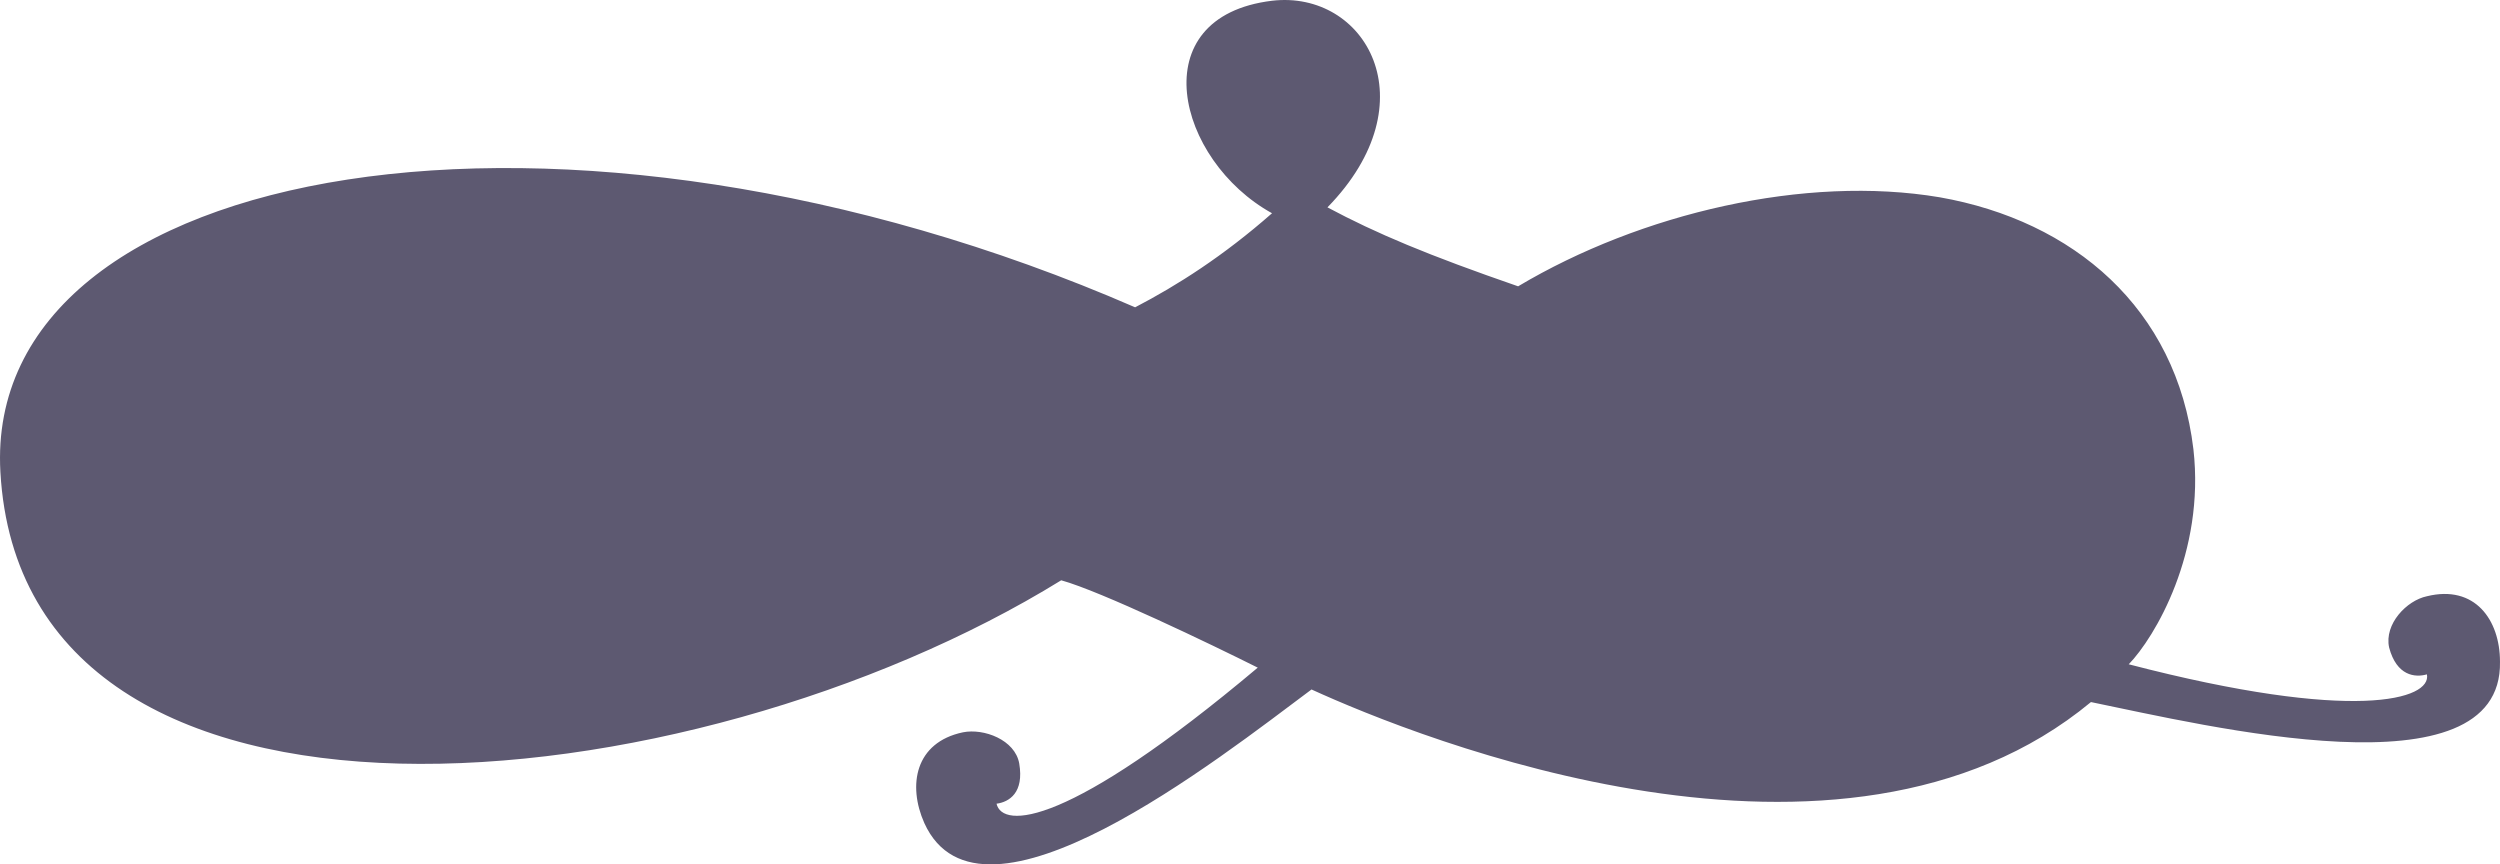 <svg height="98.796" viewBox="0 0 214.307 74.097" width="285.742" xmlns="http://www.w3.org/2000/svg"><path style="fill:#5d5971" d="M303.542 439.88c9.144 4.177 45.432 18.793 66.816 1.08 9.864 2.017 35.28 8.209 35.064-3.455 0-3.6-2.16-6.624-6.264-5.616-1.728.36-3.672 2.376-3.24 4.392.648 2.448 2.232 2.592 3.24 2.304.432 2.16-6.192 4.176-25.56-.864 2.232-2.304 6.552-9.576 5.544-18.432-1.44-12.096-10.296-19.584-21.744-21.6-11.52-1.944-25.632 1.368-36.144 7.632-7.704-2.664-12.168-4.536-16.344-6.768 8.856-9.072 3.24-18.648-4.752-17.712-11.232 1.368-8.208 13.68 0 18.216-4.176 3.672-8.136 6.192-11.736 8.064-48.816-21.24-98.784-12.672-97.272 14.112 1.944 34.56 58.968 29.016 90.936 9.288 3.384.936 12.816 5.472 16.848 7.488-16.344 13.752-21.888 13.824-22.392 11.664 1.08-.144 2.376-.936 1.944-3.456-.36-2.016-3.024-3.024-4.824-2.664-4.104.864-4.752 4.536-3.312 7.776 4.824 10.656 25.272-5.544 33.192-11.448zm-1.224-42.767c7.272-6.912 3.528-12.6-1.224-12.816-4.608-.144-9.936 7.2 1.224 12.816zm2.88 16.704c3.024-1.44 8.496-4.752 12.528-6.84-3.888-1.152-10.656-4.104-14.76-6.048-3.384 3.24-6.768 6.192-9.72 8.064 4.032 1.872 7.992 3.528 11.952 4.824zm-46.224 6.192c-12.168-6.912-32.184-9.144-31.392.792.72 9.288 23.112 2.448 31.392-.792zm18.648 8.352c-3.024-1.44-10.368-4.536-12.6-5.76-15.12 4.968-41.112 11.664-42.192-2.88-1.008-13.68 30.816-8.496 42.264-1.656 4.32-1.944 13.464-5.616 19.296-8.712-33.48-14.832-90.432-16.848-88.056 14.328 1.944 25.56 49.896 22.896 81.288 4.68zm5.184-2.592c5.904-3.24 13.032-6.84 18.072-9.72-4.248-1.8-7.632-3.24-11.592-4.752-4.68 3.096-12.888 6.984-18.216 9.216 3.24 1.44 8.424 3.816 11.736 5.256zm39.312-1.08c-6.192-2.16-10.512-4.536-16.704-6.912-3.096 1.656-13.464 7.056-18.288 10.008 5.328 2.52 11.952 5.328 16.272 7.272 4.248-3.096 11.52-6.768 18.72-10.368zm4.68-2.088c4.392-1.728 13.752-4.608 20.088-5.976-5.04-2.088-17.352-5.472-23.904-7.92-5.76 2.88-9.072 4.392-13.536 6.84 5.256 2.664 13.104 5.472 17.352 7.056zm38.088 17.064c-16.632-4.752-23.544-7.272-37.224-12.744-.144 0-15.84 7.128-19.872 10.152 15.696 8.496 45 13.536 57.096 2.592zm3.744-3.168c8.064-8.352 9-20.664 2.016-28.224-8.928-9.792-22.392-11.16-44.424-1.224 7.056 2.88 23.544 7.2 33.912 10.584-6.696 1.152-19.8 4.104-27.36 7.344 7.704 3.168 26.928 9.432 35.856 11.52z" transform="translate(-191.116 -380.777)"/></svg>
